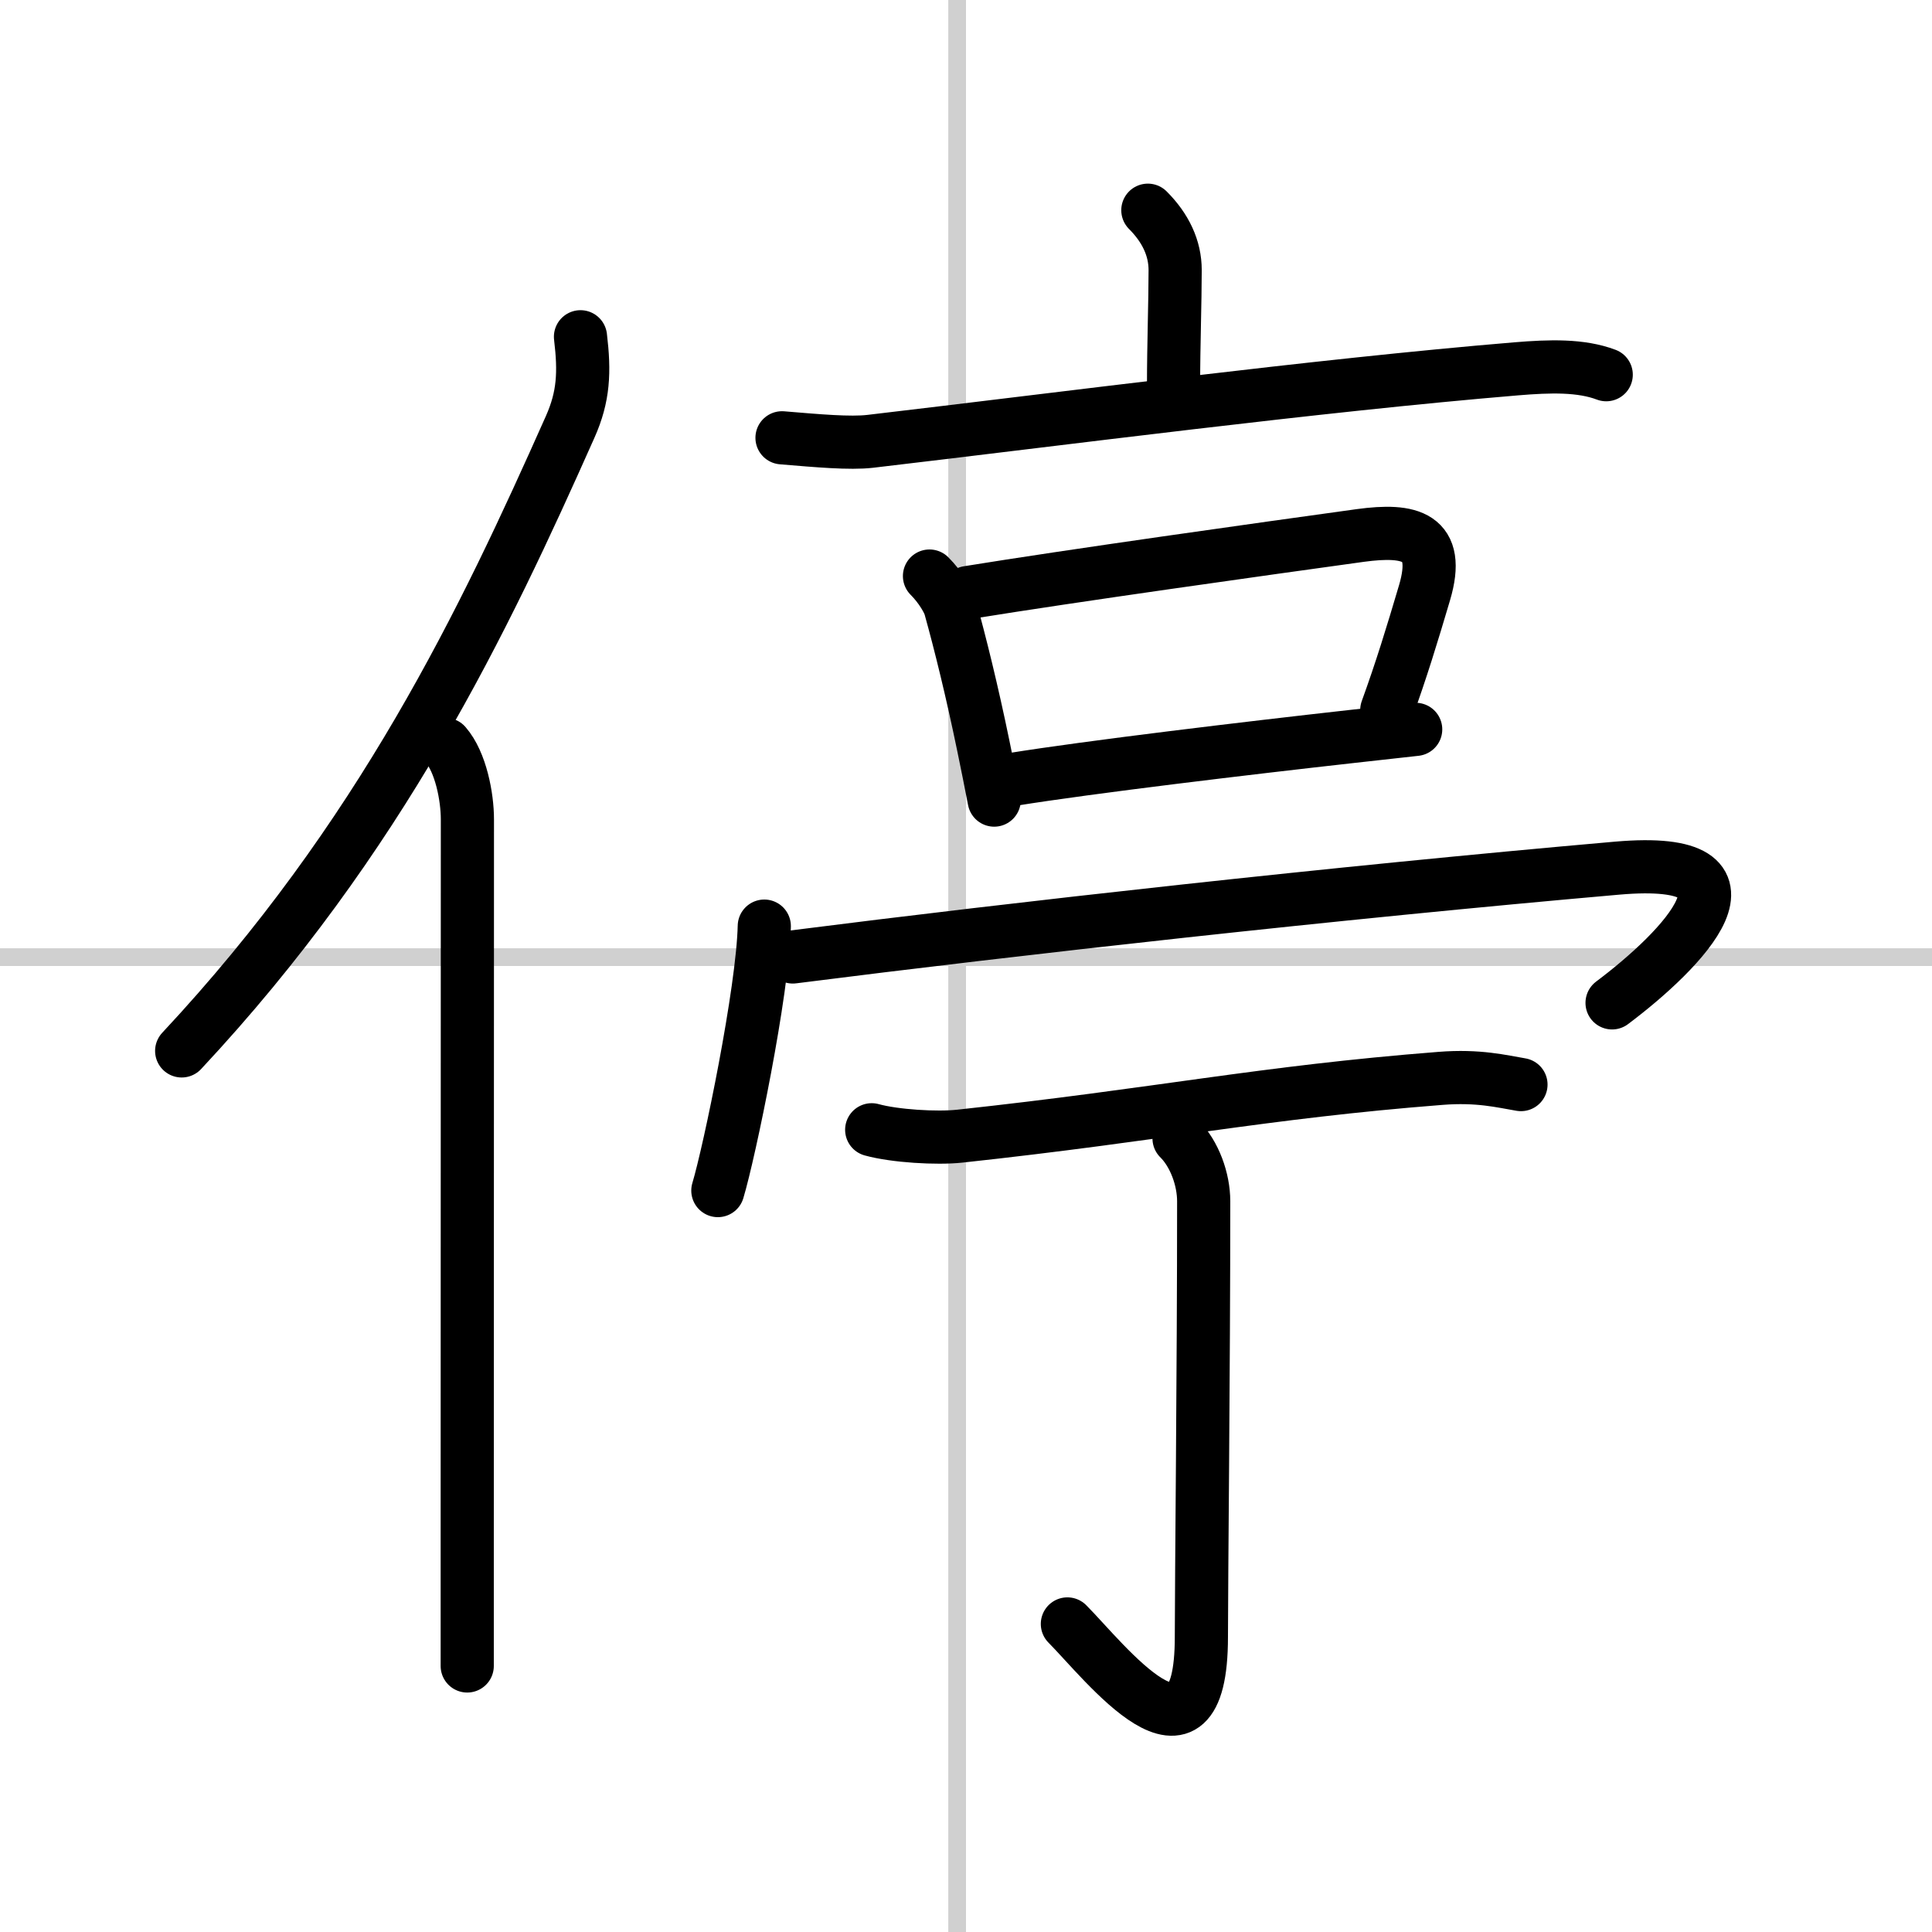 <svg width="400" height="400" viewBox="0 0 109 109" xmlns="http://www.w3.org/2000/svg"><rect x="0" y="0" width="109" height="109" fill="#808080" stroke="none"/><g fill="none" stroke="#000" stroke-linecap="round" stroke-linejoin="round" stroke-width="3"><rect width="100%" height="100%" fill="#fff" stroke="#fff"/><line x1="54" x2="54" y2="109" stroke="#d0d0d0" stroke-width="1"/><line x2="109" y1="54" y2="54" stroke="#d0d0d0" stroke-width="1"/><path d="M32.75,19c0.24,2,0.18,3.37-0.58,5.08C27.31,35,21.5,47.25,10.25,59.29"/><path d="m25.13 42c0.87 1 1.24 2.96 1.24 4.23 0 10.38-0.01 29.32-0.01 40.64v7.12"/><path d="m64.76 11.86c1 1 1.54 2.14 1.54 3.38 0 1.76-0.09 4.26-0.09 6.48"/><path d="m44.12 24.7c2.04 0.17 3.83 0.33 4.97 0.2 10.91-1.28 25.16-3.15 36.44-4.09 1.92-0.16 3.66-0.21 5.09 0.33"/><path d="m52.44 32.5c0.65 0.65 1.07 1.42 1.16 1.73 0.57 2.04 1.25 4.8 1.88 7.86 0.21 1.02 0.42 2.05 0.61 3.05"/><path d="m54.61 33.43c5.85-0.95 16.64-2.46 22.14-3.22 2.8-0.38 4.57 0.02 3.62 3.23-0.71 2.4-1.32 4.39-2.13 6.62"/><path d="m57.14 43.97c4.35-0.7 13.22-1.76 19.13-2.42 1.4-0.16 2.63-0.29 3.6-0.4"/><path d="m43.12 52.25c-0.08 3.66-1.96 12.73-2.62 14.92"/><path d="m44.73 53.99c12.65-1.61 30.52-3.61 46.5-5.01 9.04-0.79 3.65 4.65-0.28 7.6"/><path d="m49.18 63.74c1.3 0.36 3.68 0.5 4.97 0.36 11.29-1.22 17.02-2.47 27.12-3.26 2.15-0.17 3.46 0.17 4.54 0.35"/><path d="m66.52 64.23c0.88 0.87 1.39 2.32 1.39 3.54 0 9.61-0.13 21.4-0.13 24.58 0 8.53-5.48 1.36-7.56-0.73"/></g></svg>

